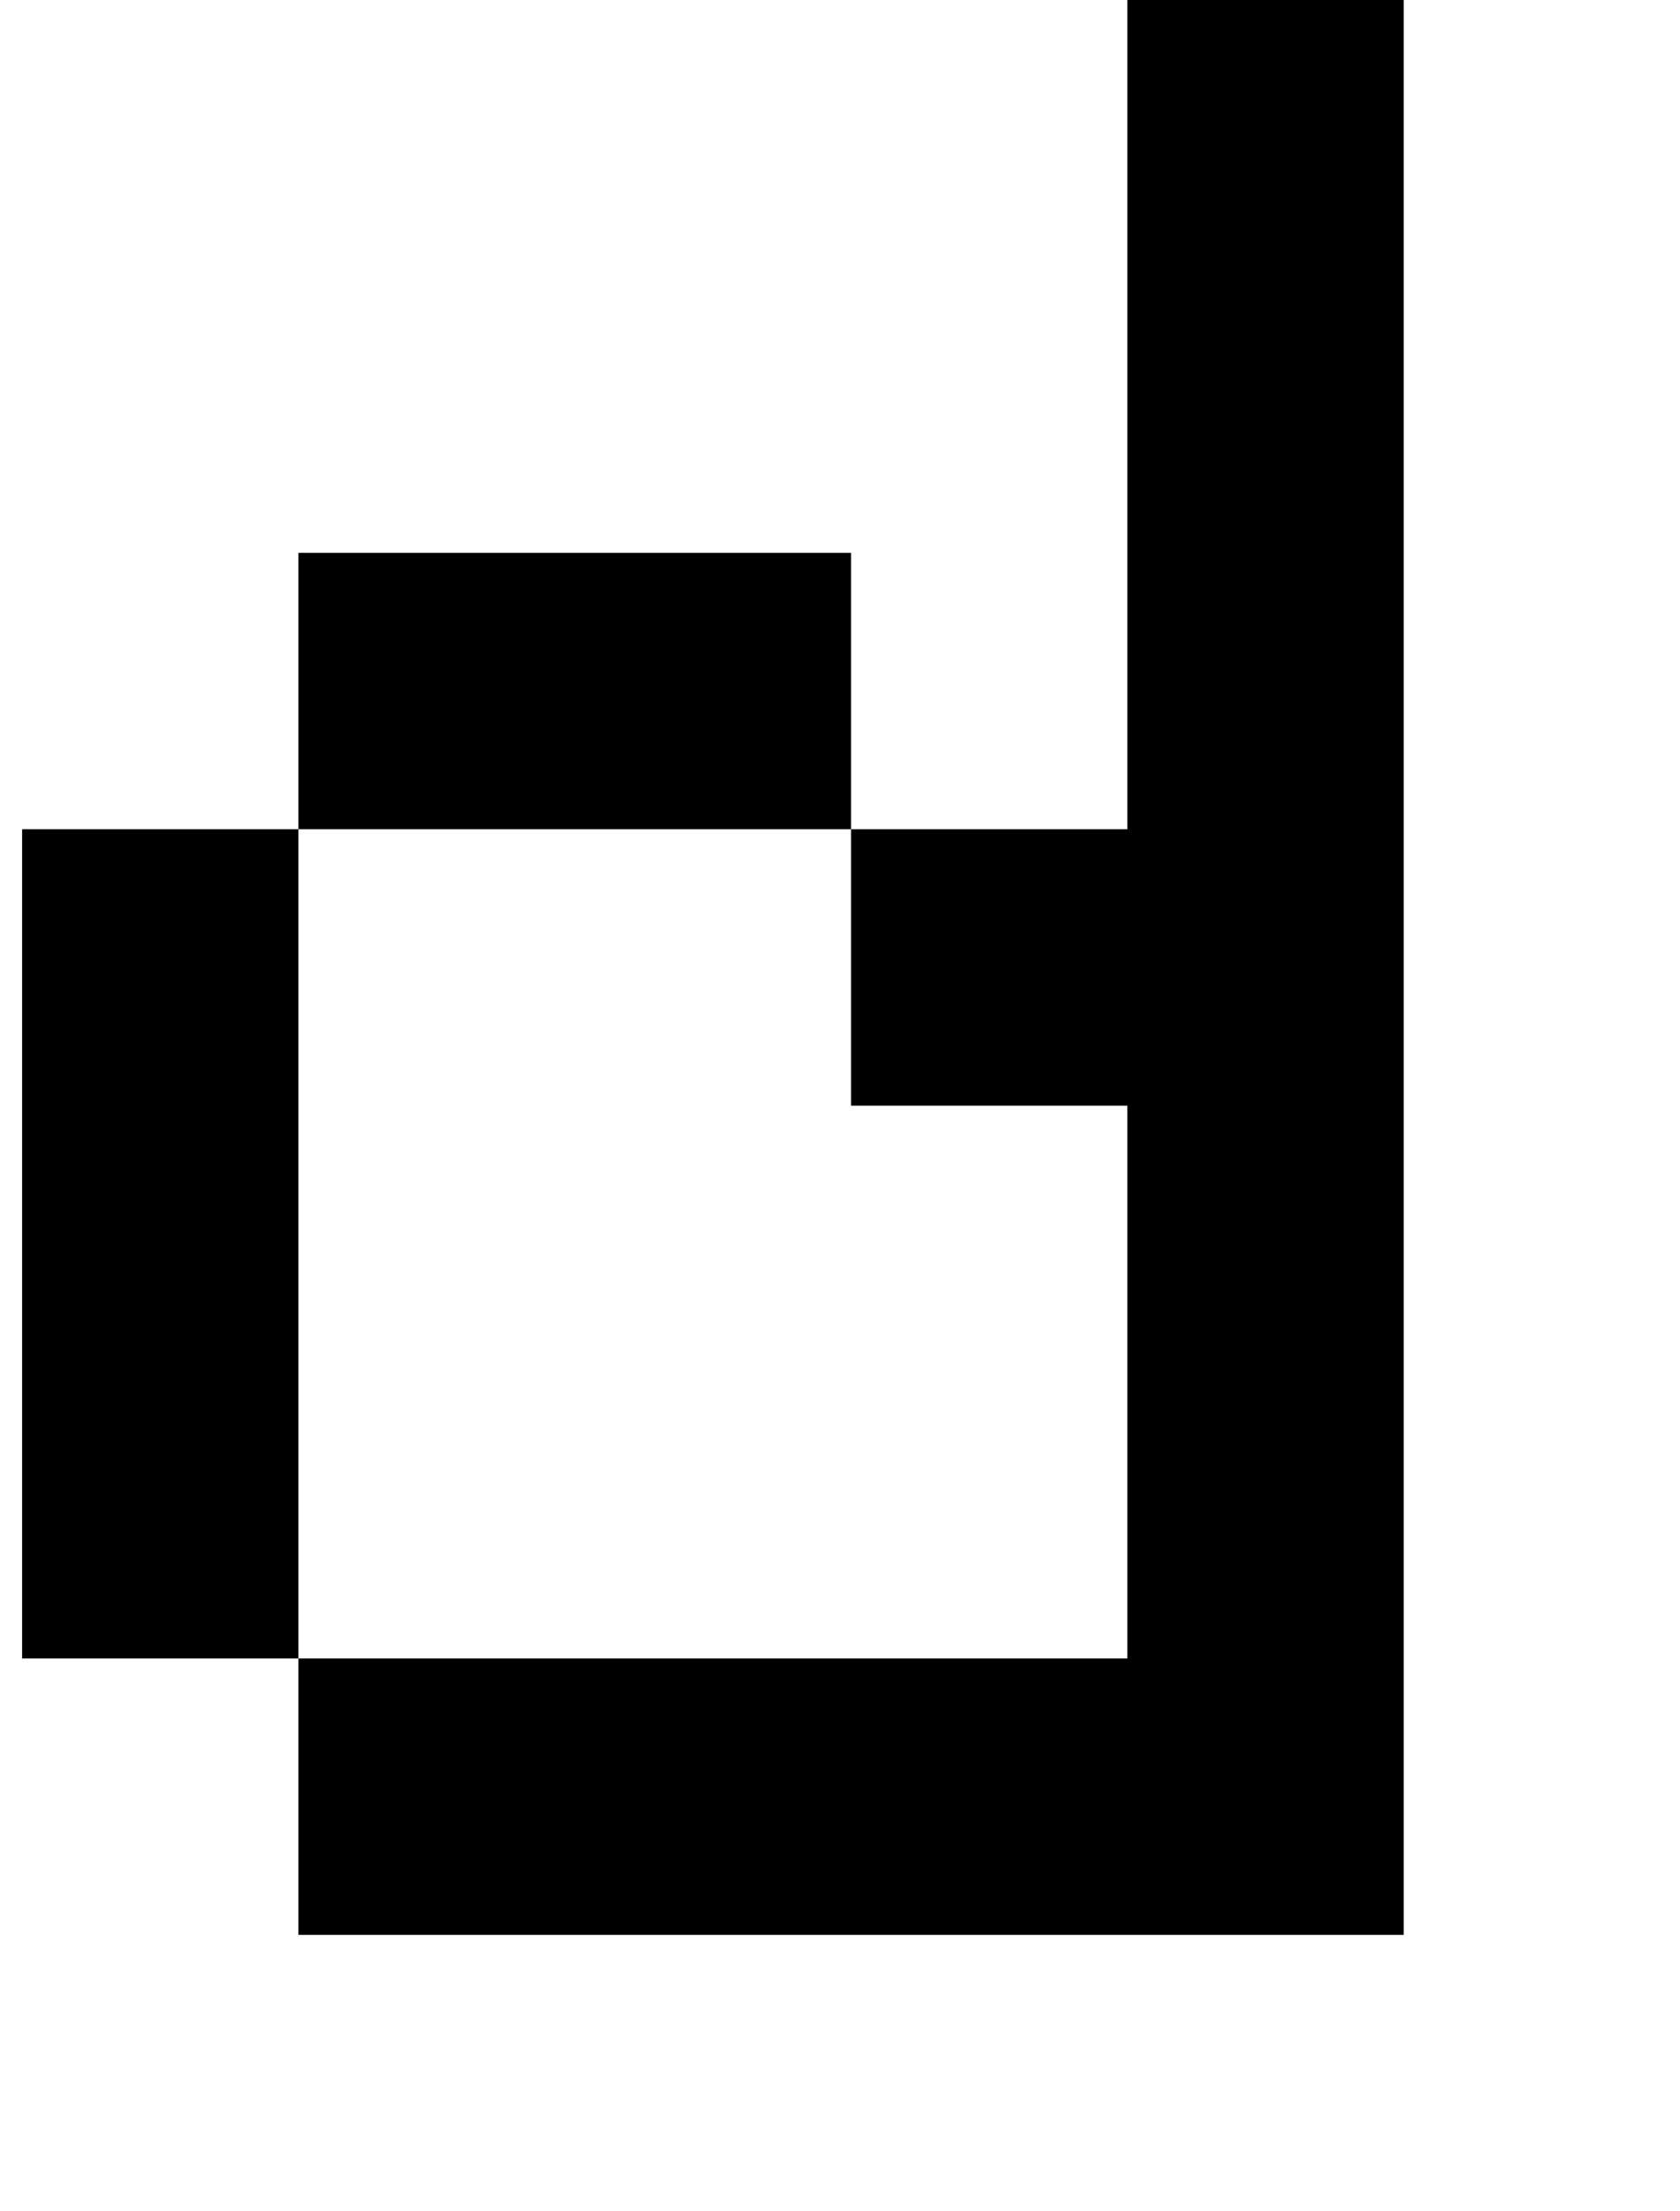<?xml version="1.0" standalone="no"?>
<!DOCTYPE svg PUBLIC "-//W3C//DTD SVG 1.1//EN" "http://www.w3.org/Graphics/SVG/1.1/DTD/svg11.dtd" >
<svg xmlns="http://www.w3.org/2000/svg" xmlns:xlink="http://www.w3.org/1999/xlink" version="1.1" viewBox="-10 0 760 1000">
   <path fill="currentColor"
d="M500 875h-125h-125h-125v-125h125h125h125v-125v-125h-125v-125h125v-125v-125v-125h125v125v125v125v125v125v125v125h-125zM125 750h-125v-125v-125v-125h125v125v125v125zM375 375h-125h-125v-125h125h125v125z" />
</svg>
